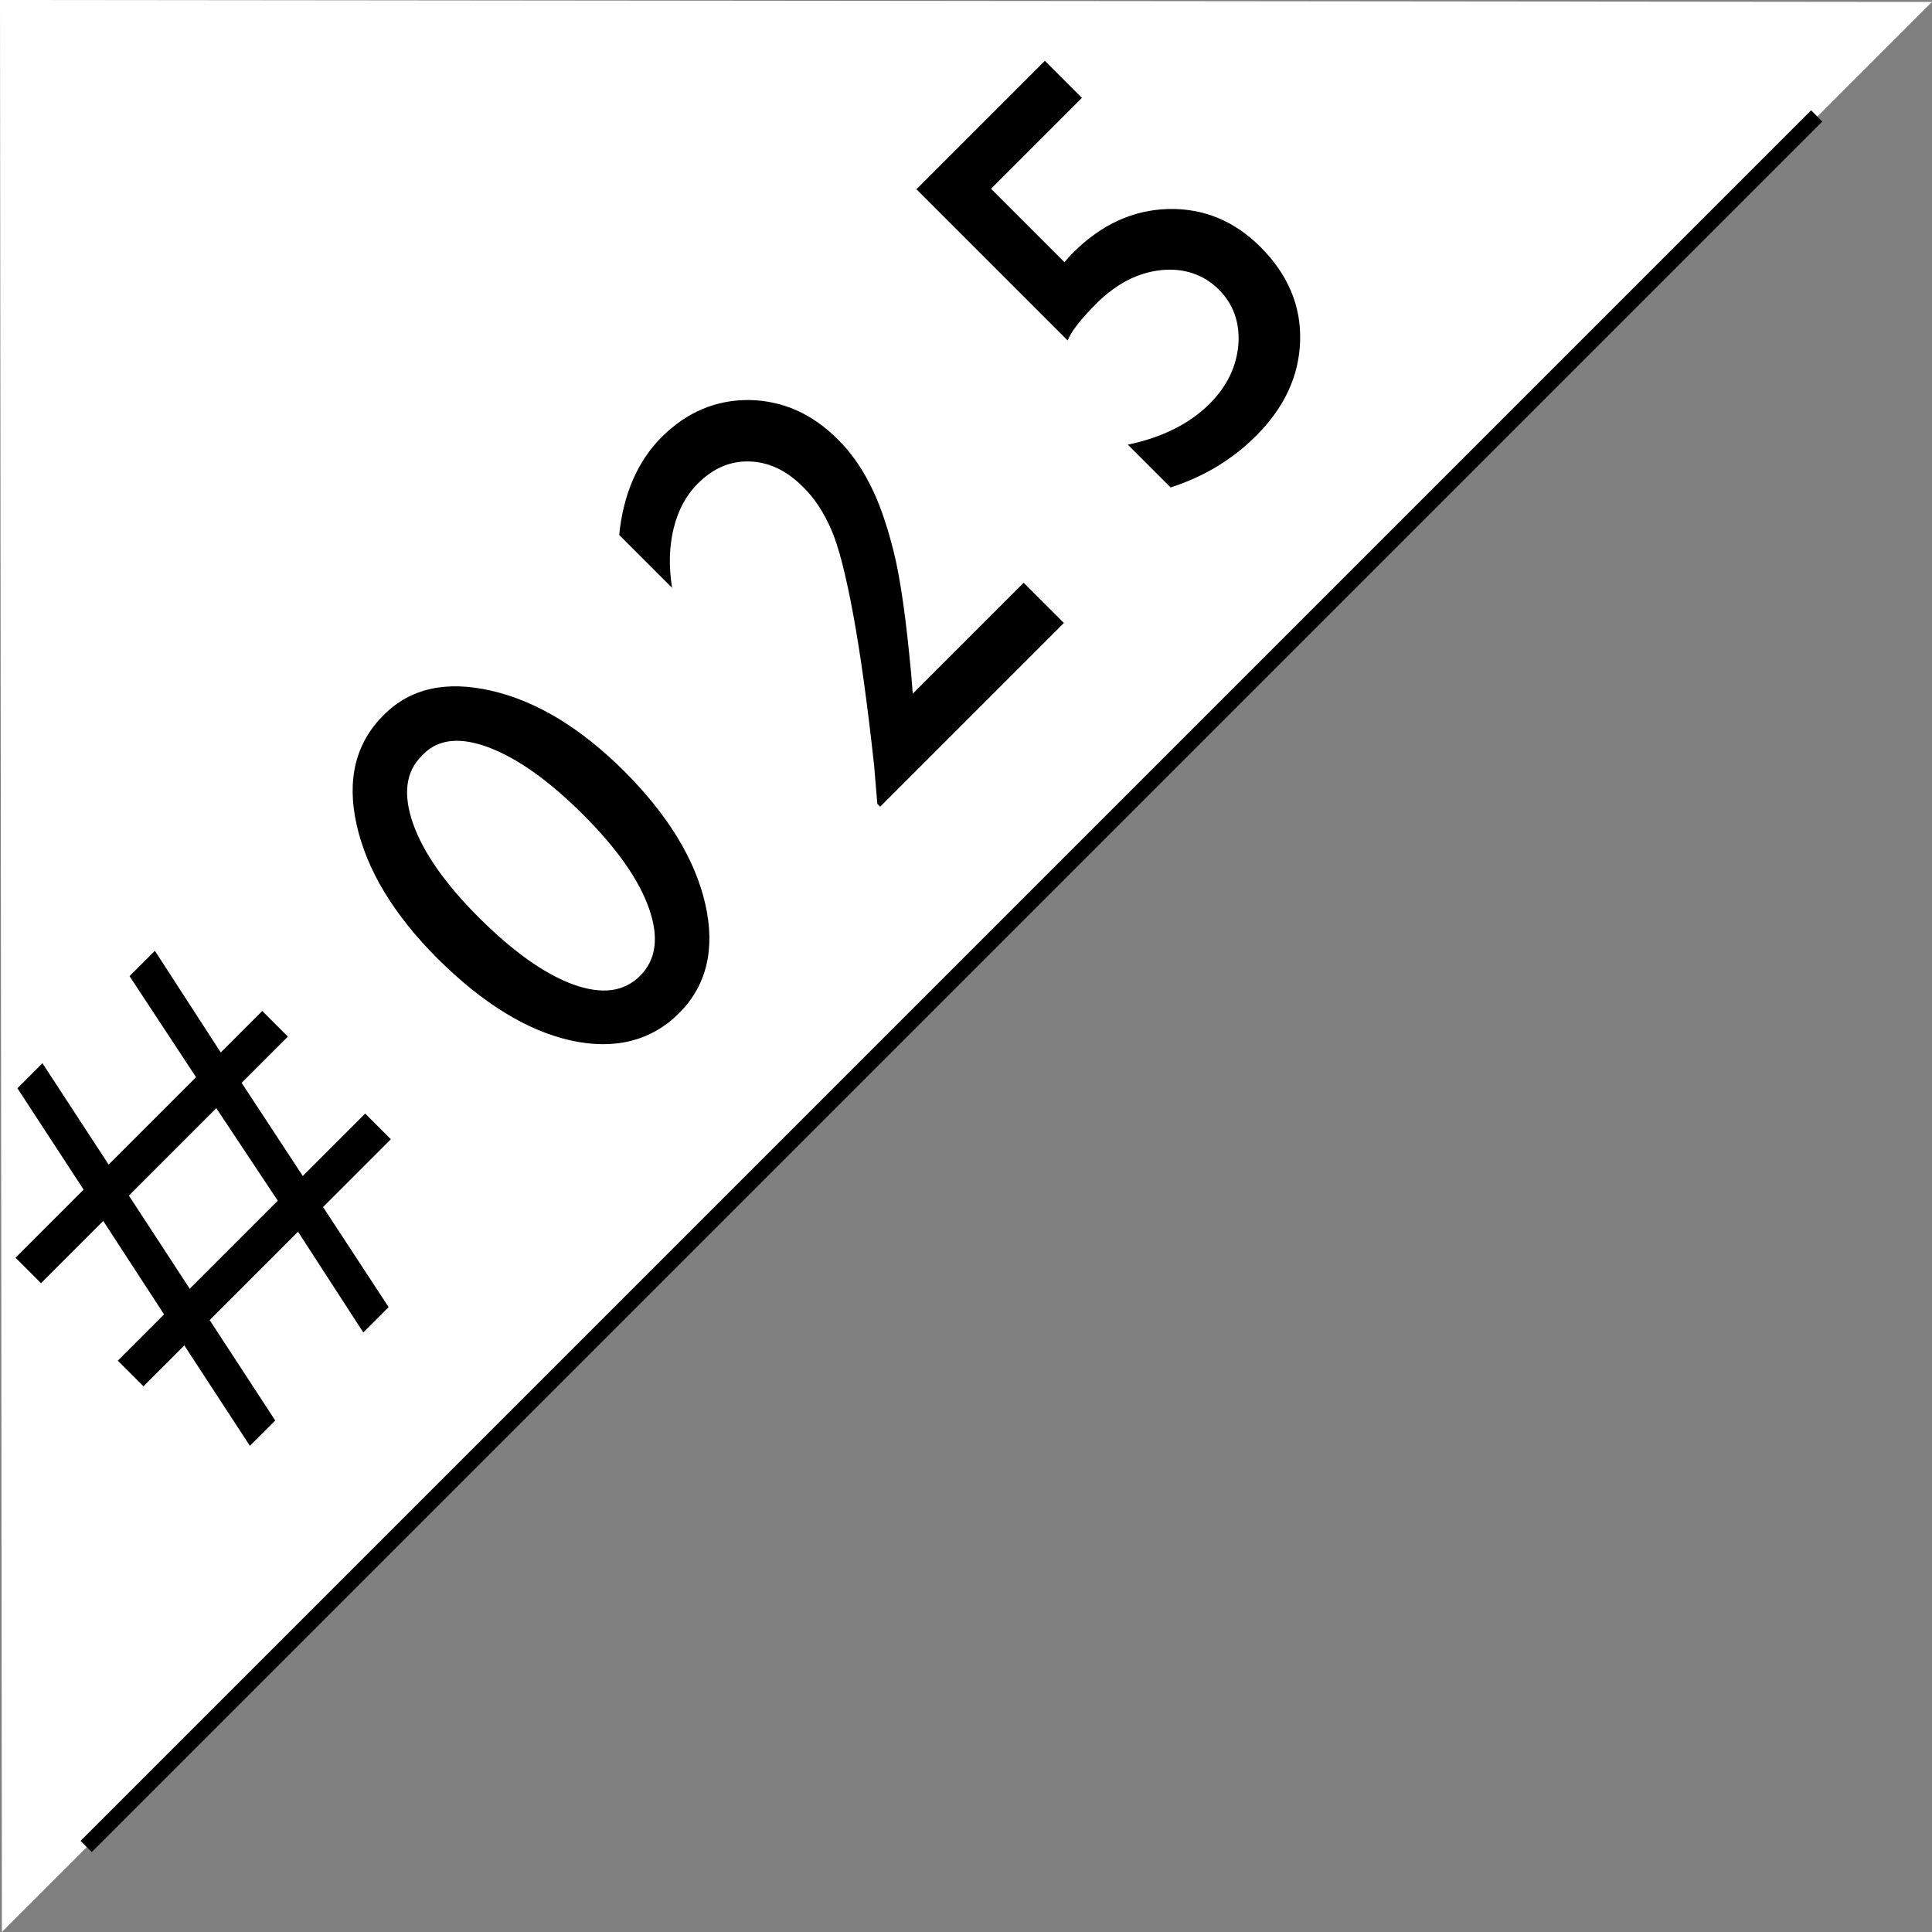 <?xml version="1.0" encoding="UTF-8"?><svg id="_イヤー_2" xmlns="http://www.w3.org/2000/svg" viewBox="0 0 61 61"><rect x="0" y="0" width="61" height="61" fill="#808080" stroke="none"/><defs><style>.cls-1{fill:#fff;}.cls-2{fill:none;stroke:#000;stroke-width:.5px;}</style></defs><g id="SP_Default__375px__Outline"><g id="_5のコピー_2"><g><path class="cls-1" d="M61,.06L0,0,.06,61,61,.06Z"/><g><line class="cls-2" x1="2.72" y1="58.3" x2="57.36" y2="3.66"/><g><path d="M1.3,40.52l-.81-.81,2.15-2.15-2.09-3.2,.79-.79,2.09,3.2,2.76-2.76-2.1-3.19,.8-.8,2.08,3.21,1.31-1.31,.81,.81-1.46,1.46,1.93,2.94,1.97-1.97,.81,.81-2.14,2.14,2.07,3.16-.8,.8-2.06-3.18-2.79,2.79,2.07,3.17-.8,.8-2.07-3.17-1.29,1.29-.81-.81,1.46-1.46-1.92-2.95-1.98,1.98Zm5.53-5.53l-2.76,2.76,1.92,2.94,2.78-2.78-1.94-2.92Z"/><path d="M12.12,22.57c.84-.84,1.97-1.09,3.4-.76,1.43,.33,2.82,1.18,4.18,2.53,1.39,1.39,2.25,2.8,2.57,4.21,.32,1.42,.04,2.57-.83,3.44s-2.03,1.17-3.42,.86c-1.39-.31-2.79-1.18-4.2-2.58-1.39-1.39-2.24-2.8-2.56-4.23-.32-1.43-.03-2.59,.86-3.47Zm1.26,1.23l-.07,.07c-.5,.5-.59,1.21-.27,2.13,.32,.91,1.01,1.9,2.07,2.96,1.08,1.08,2.08,1.79,2.98,2.12,.91,.33,1.61,.24,2.12-.27,.51-.51,.6-1.22,.28-2.13-.32-.91-1.01-1.89-2.07-2.95-1.06-1.06-2.05-1.77-2.96-2.12-.91-.35-1.61-.28-2.08,.19Z"/><path d="M28.83,21.89l3.49-3.49,1.27,1.27-5.8,5.8-.09-.09-.1-1.2c-.21-1.93-.43-3.52-.66-4.77s-.46-2.15-.69-2.68-.52-.99-.9-1.36c-.52-.52-1.08-.78-1.68-.8-.61-.02-1.15,.21-1.64,.7-.37,.37-.62,.84-.76,1.41-.14,.57-.16,1.2-.05,1.88l-1.67-1.67c.13-1.29,.58-2.32,1.33-3.08,.8-.8,1.73-1.19,2.78-1.18,1.05,.02,1.99,.43,2.81,1.26,.37,.37,.7,.82,.98,1.37,.29,.55,.54,1.26,.76,2.13s.4,2.17,.56,3.9l.05,.62Z"/><path d="M28.92,5.99l4.07-4.07,1.17,1.17-2.87,2.87,2.32,2.32c.08-.1,.17-.2,.27-.3,.89-.89,1.89-1.35,3-1.38,1.11-.03,2.09,.37,2.92,1.2,.86,.86,1.28,1.85,1.25,2.95-.03,1.11-.49,2.11-1.39,3.01-.74,.74-1.64,1.29-2.7,1.63l-1.35-1.35c1.09-.23,1.95-.66,2.58-1.29,.55-.55,.85-1.17,.91-1.87,.05-.7-.16-1.28-.62-1.74s-1.09-.69-1.83-.61c-.73,.08-1.4,.43-2.01,1.03-.52,.52-.83,.92-.93,1.19l-4.77-4.77Z"/></g></g></g></g></g></svg>